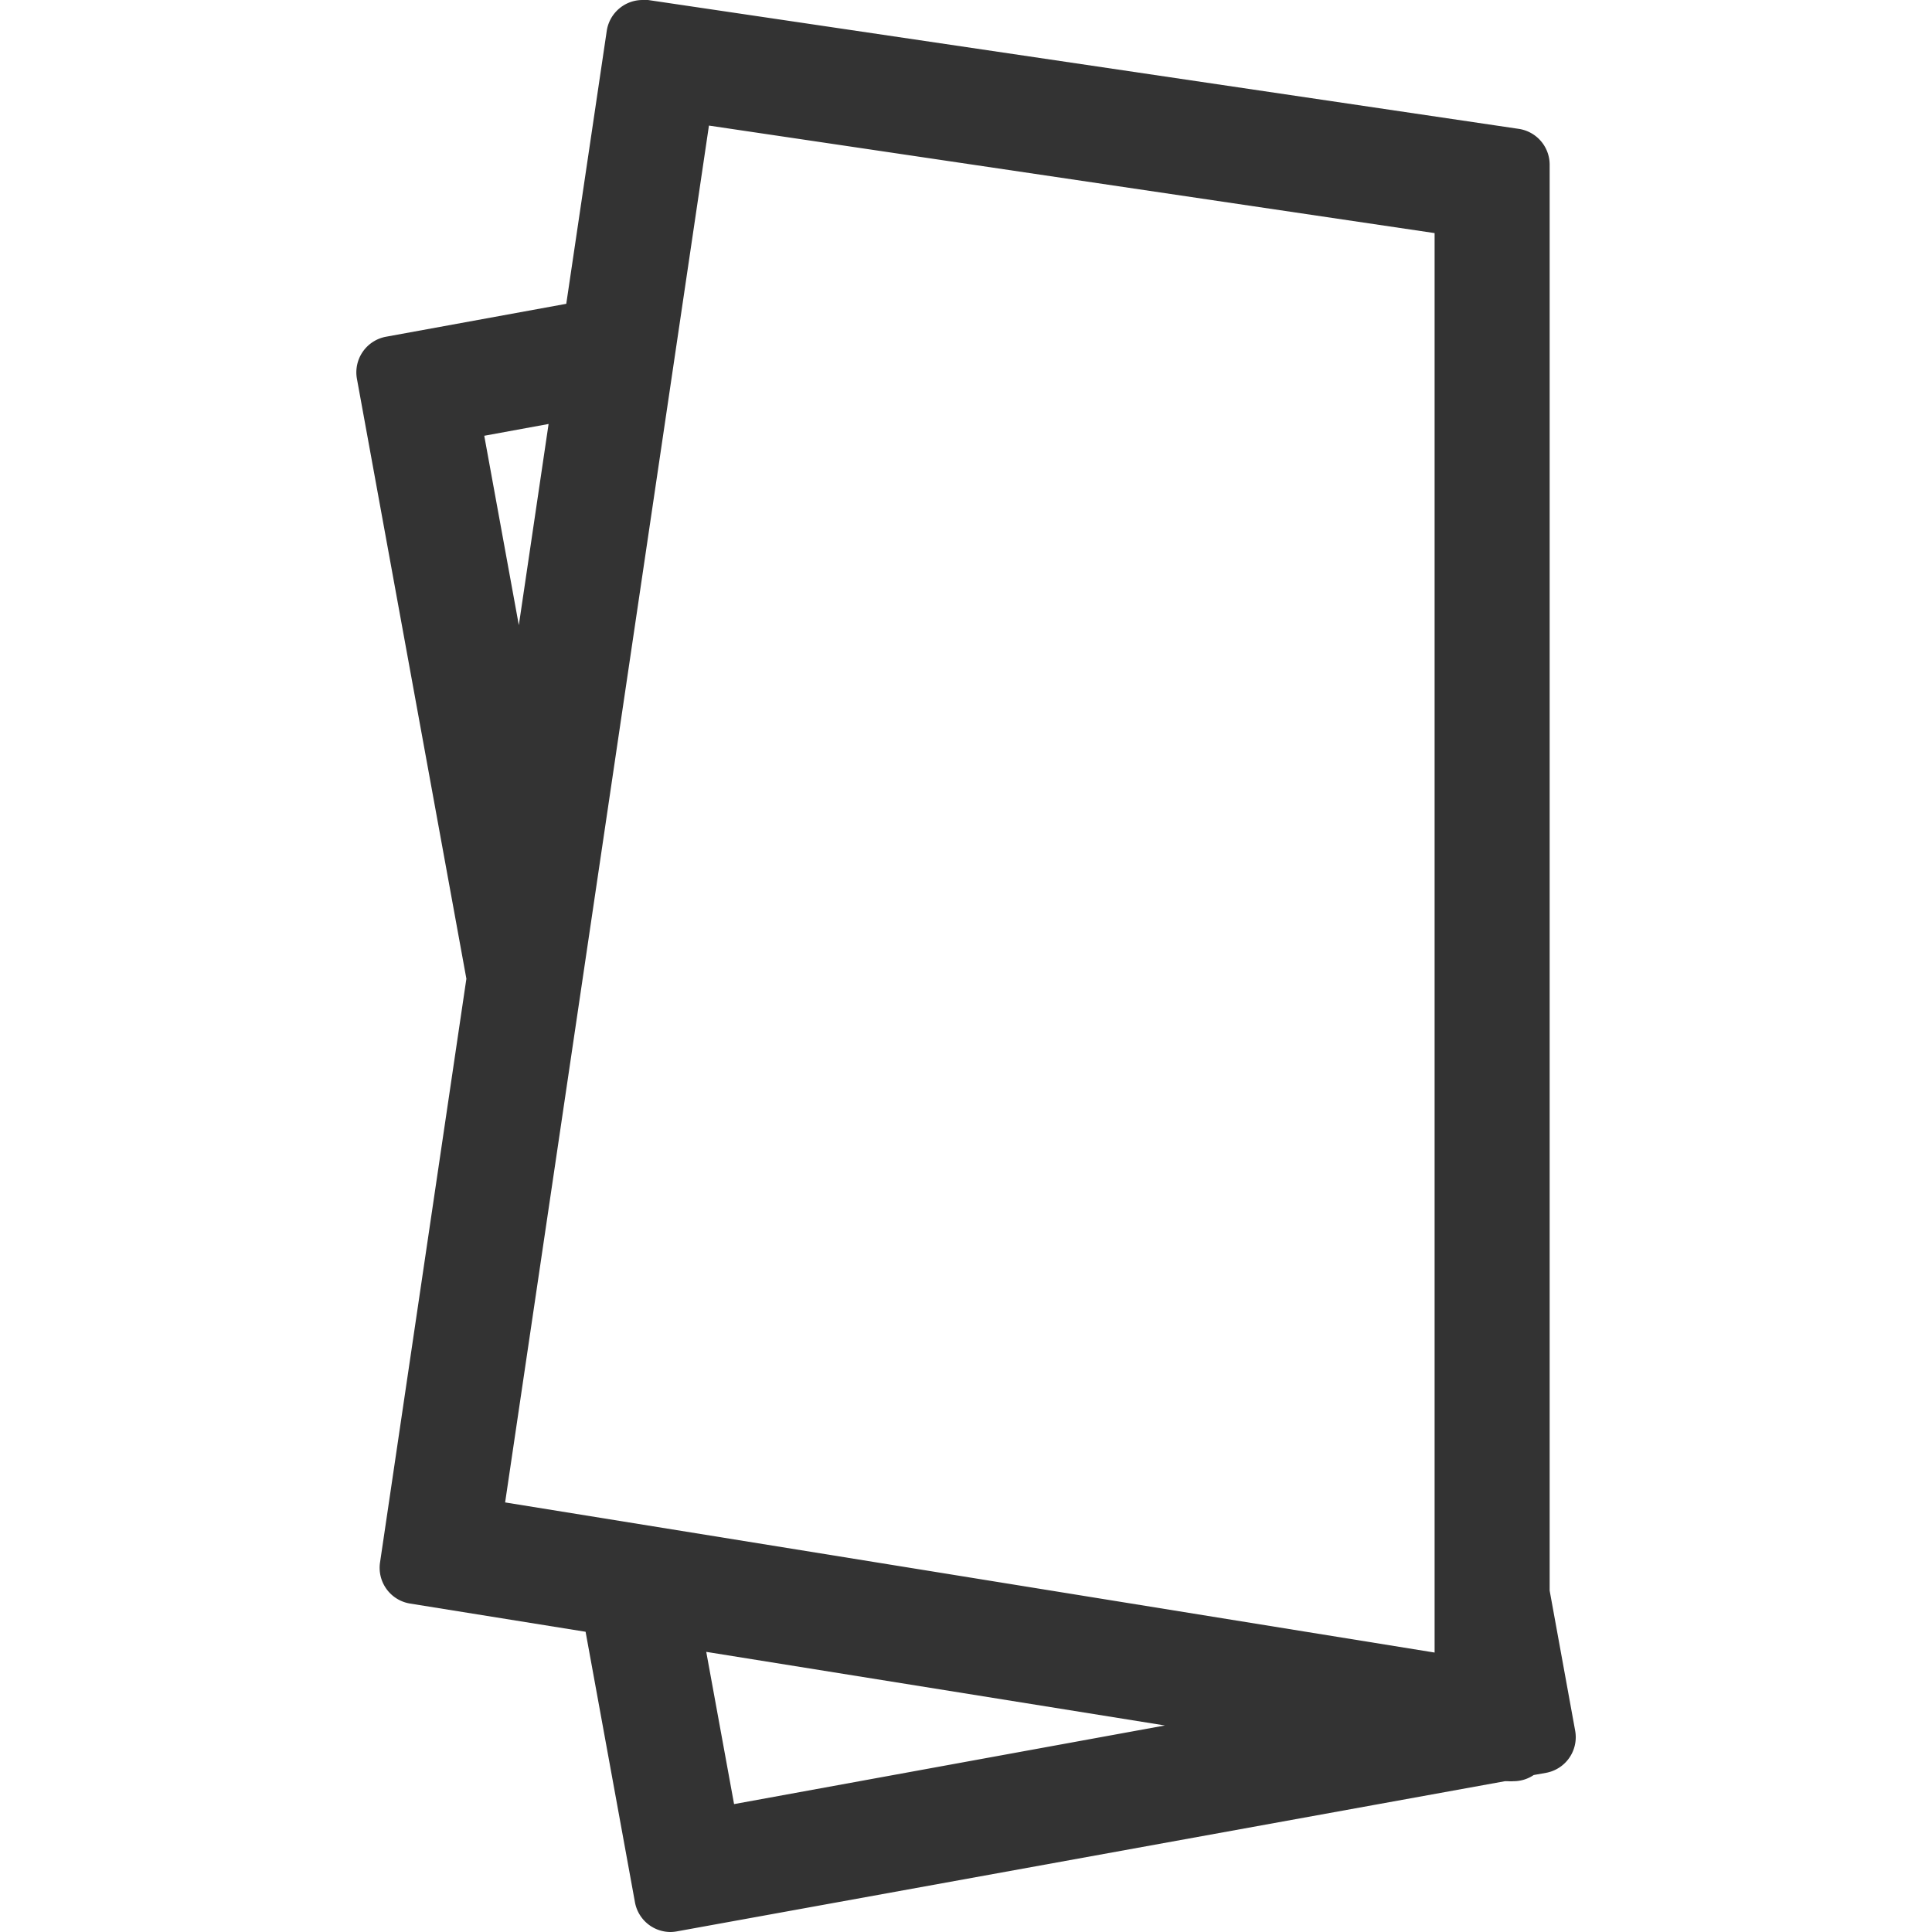 <svg xmlns="http://www.w3.org/2000/svg" xmlns:xlink="http://www.w3.org/1999/xlink" width="20" height="20" viewBox="0 0 20 20">
  <defs>
    <clipPath id="clip-path">
      <rect id="長方形_19" data-name="長方形 19" width="20" height="20" fill="#333"/>
    </clipPath>
  </defs>
  <g id="linen" clip-path="url(#clip-path)">
    <g id="_レイヤー_1-2" transform="translate(3.689)">
      <path id="パス_61" data-name="パス 61" d="M3.253,20a.375.375,0,0,1-.369-.308l-.511-2.8L.556,16.6a.375.375,0,0,1-.311-.425l.894-6.043L.006,3.922a.375.375,0,0,1,.3-.436l1.867-.341L2.592.32A.375.375,0,0,1,2.963,0a.4.4,0,0,1,.056,0l9.014,1.334a.375.375,0,0,1,.32.371V16.466l.264,1.45a.375.375,0,0,1-.3.436l-.129.023a.374.374,0,0,1-.209.064.393.393,0,0,1-.06,0l-.029,0L3.321,19.993A.4.4,0,0,1,3.253,20Zm.657-1.324,4.46-.814L3.622,17.1l.289,1.581Zm7.252-1.568V2.413L3.65,1.3,1.54,15.553l9.621,1.554ZM1.682,6.471,1.99,4.389l-.666.122.358,1.961Z" transform="translate(0)" fill="#333"/>
      <path id="パス_62" data-name="パス 62" d="M.375,3.854,1.52,10.126l-.9,6.1,2.079.336.559,3.059,8.631-1.575.093.015v-.032l.271-.049L11.978,16.5V1.709L2.963.375,2.506,3.465ZM10.581,17.84,3.608,19.112l-.451-2.471,7.424,1.2Zm.956-.292L1.115,15.865,3.334.875l8.2,1.214V17.547ZM1.721,8.77.888,4.209l1.55-.283L1.721,8.769Z" transform="translate(0)" fill="#333"/>
    </g>
  </g>
</svg>
